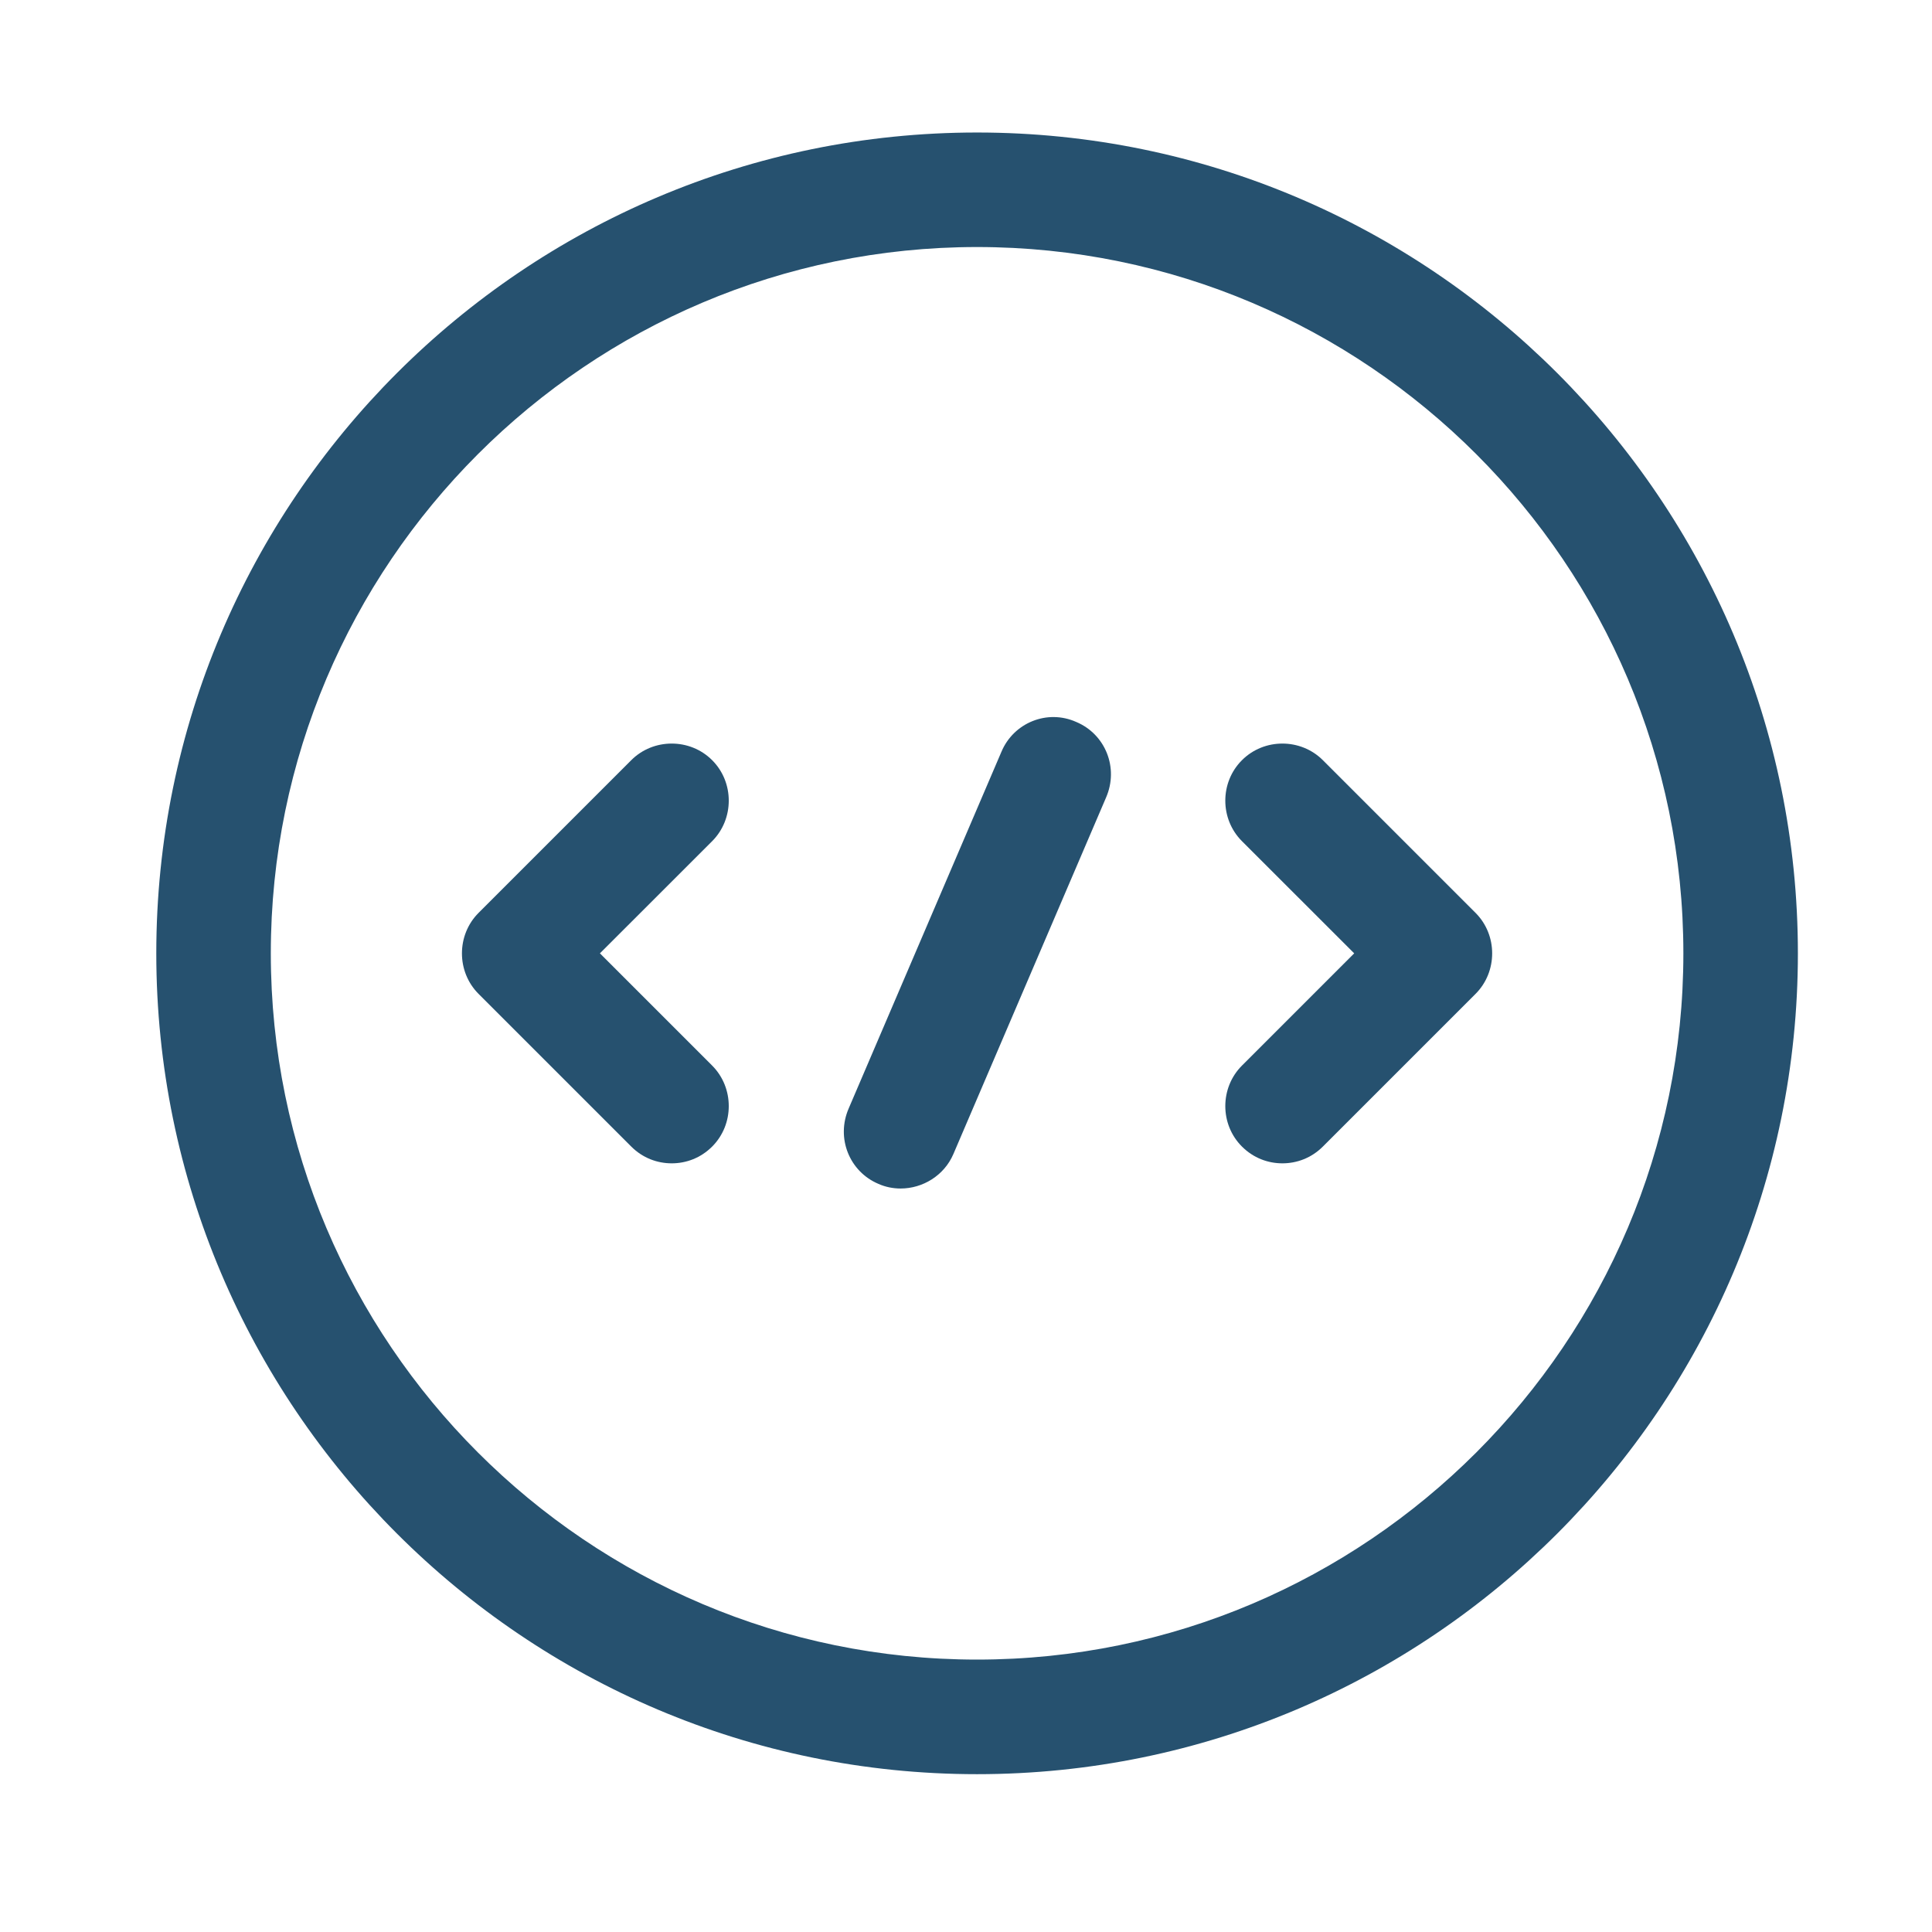 <svg width="29" height="29" viewBox="0 0 29 29" fill="none" xmlns="http://www.w3.org/2000/svg">
<path d="M10.083 17.462C9.865 17.462 9.647 17.382 9.475 17.21L7.183 14.918C6.851 14.586 6.851 14.035 7.183 13.703L9.475 11.411C9.807 11.078 10.358 11.078 10.69 11.411C11.022 11.743 11.022 12.293 10.69 12.626L9.005 14.31L10.69 15.995C11.022 16.328 11.022 16.878 10.69 17.21C10.518 17.382 10.3 17.462 10.083 17.462Z" fill="#26516F"/>
<path d="M19.249 17.462C19.032 17.462 18.814 17.382 18.642 17.21C18.309 16.878 18.309 16.328 18.642 15.995L20.327 14.31L18.642 12.626C18.309 12.293 18.309 11.743 18.642 11.411C18.974 11.078 19.524 11.078 19.857 11.411L22.149 13.703C22.481 14.035 22.481 14.586 22.149 14.918L19.857 17.21C19.685 17.382 19.467 17.462 19.249 17.462Z" fill="#26516F"/>
<path d="M14.666 26.631C7.87 26.631 2.346 21.106 2.346 14.31C2.346 7.513 7.87 1.989 14.666 1.989C21.463 1.989 26.987 7.513 26.987 14.31C26.987 21.106 21.463 26.631 14.666 26.631ZM14.666 3.708C8.821 3.708 4.065 8.465 4.065 14.31C4.065 20.155 8.821 24.911 14.666 24.911C20.512 24.911 25.268 20.155 25.268 14.31C25.268 8.465 20.512 3.708 14.666 3.708Z" fill="#26516F"/>
<path d="M13.519 17.84C13.404 17.84 13.29 17.817 13.187 17.771C12.751 17.588 12.545 17.083 12.74 16.636L15.032 11.284C15.215 10.848 15.72 10.642 16.155 10.837C16.591 11.02 16.797 11.525 16.602 11.972L14.31 17.324C14.172 17.645 13.851 17.84 13.519 17.84Z" fill="#26516F"/>
</svg>
